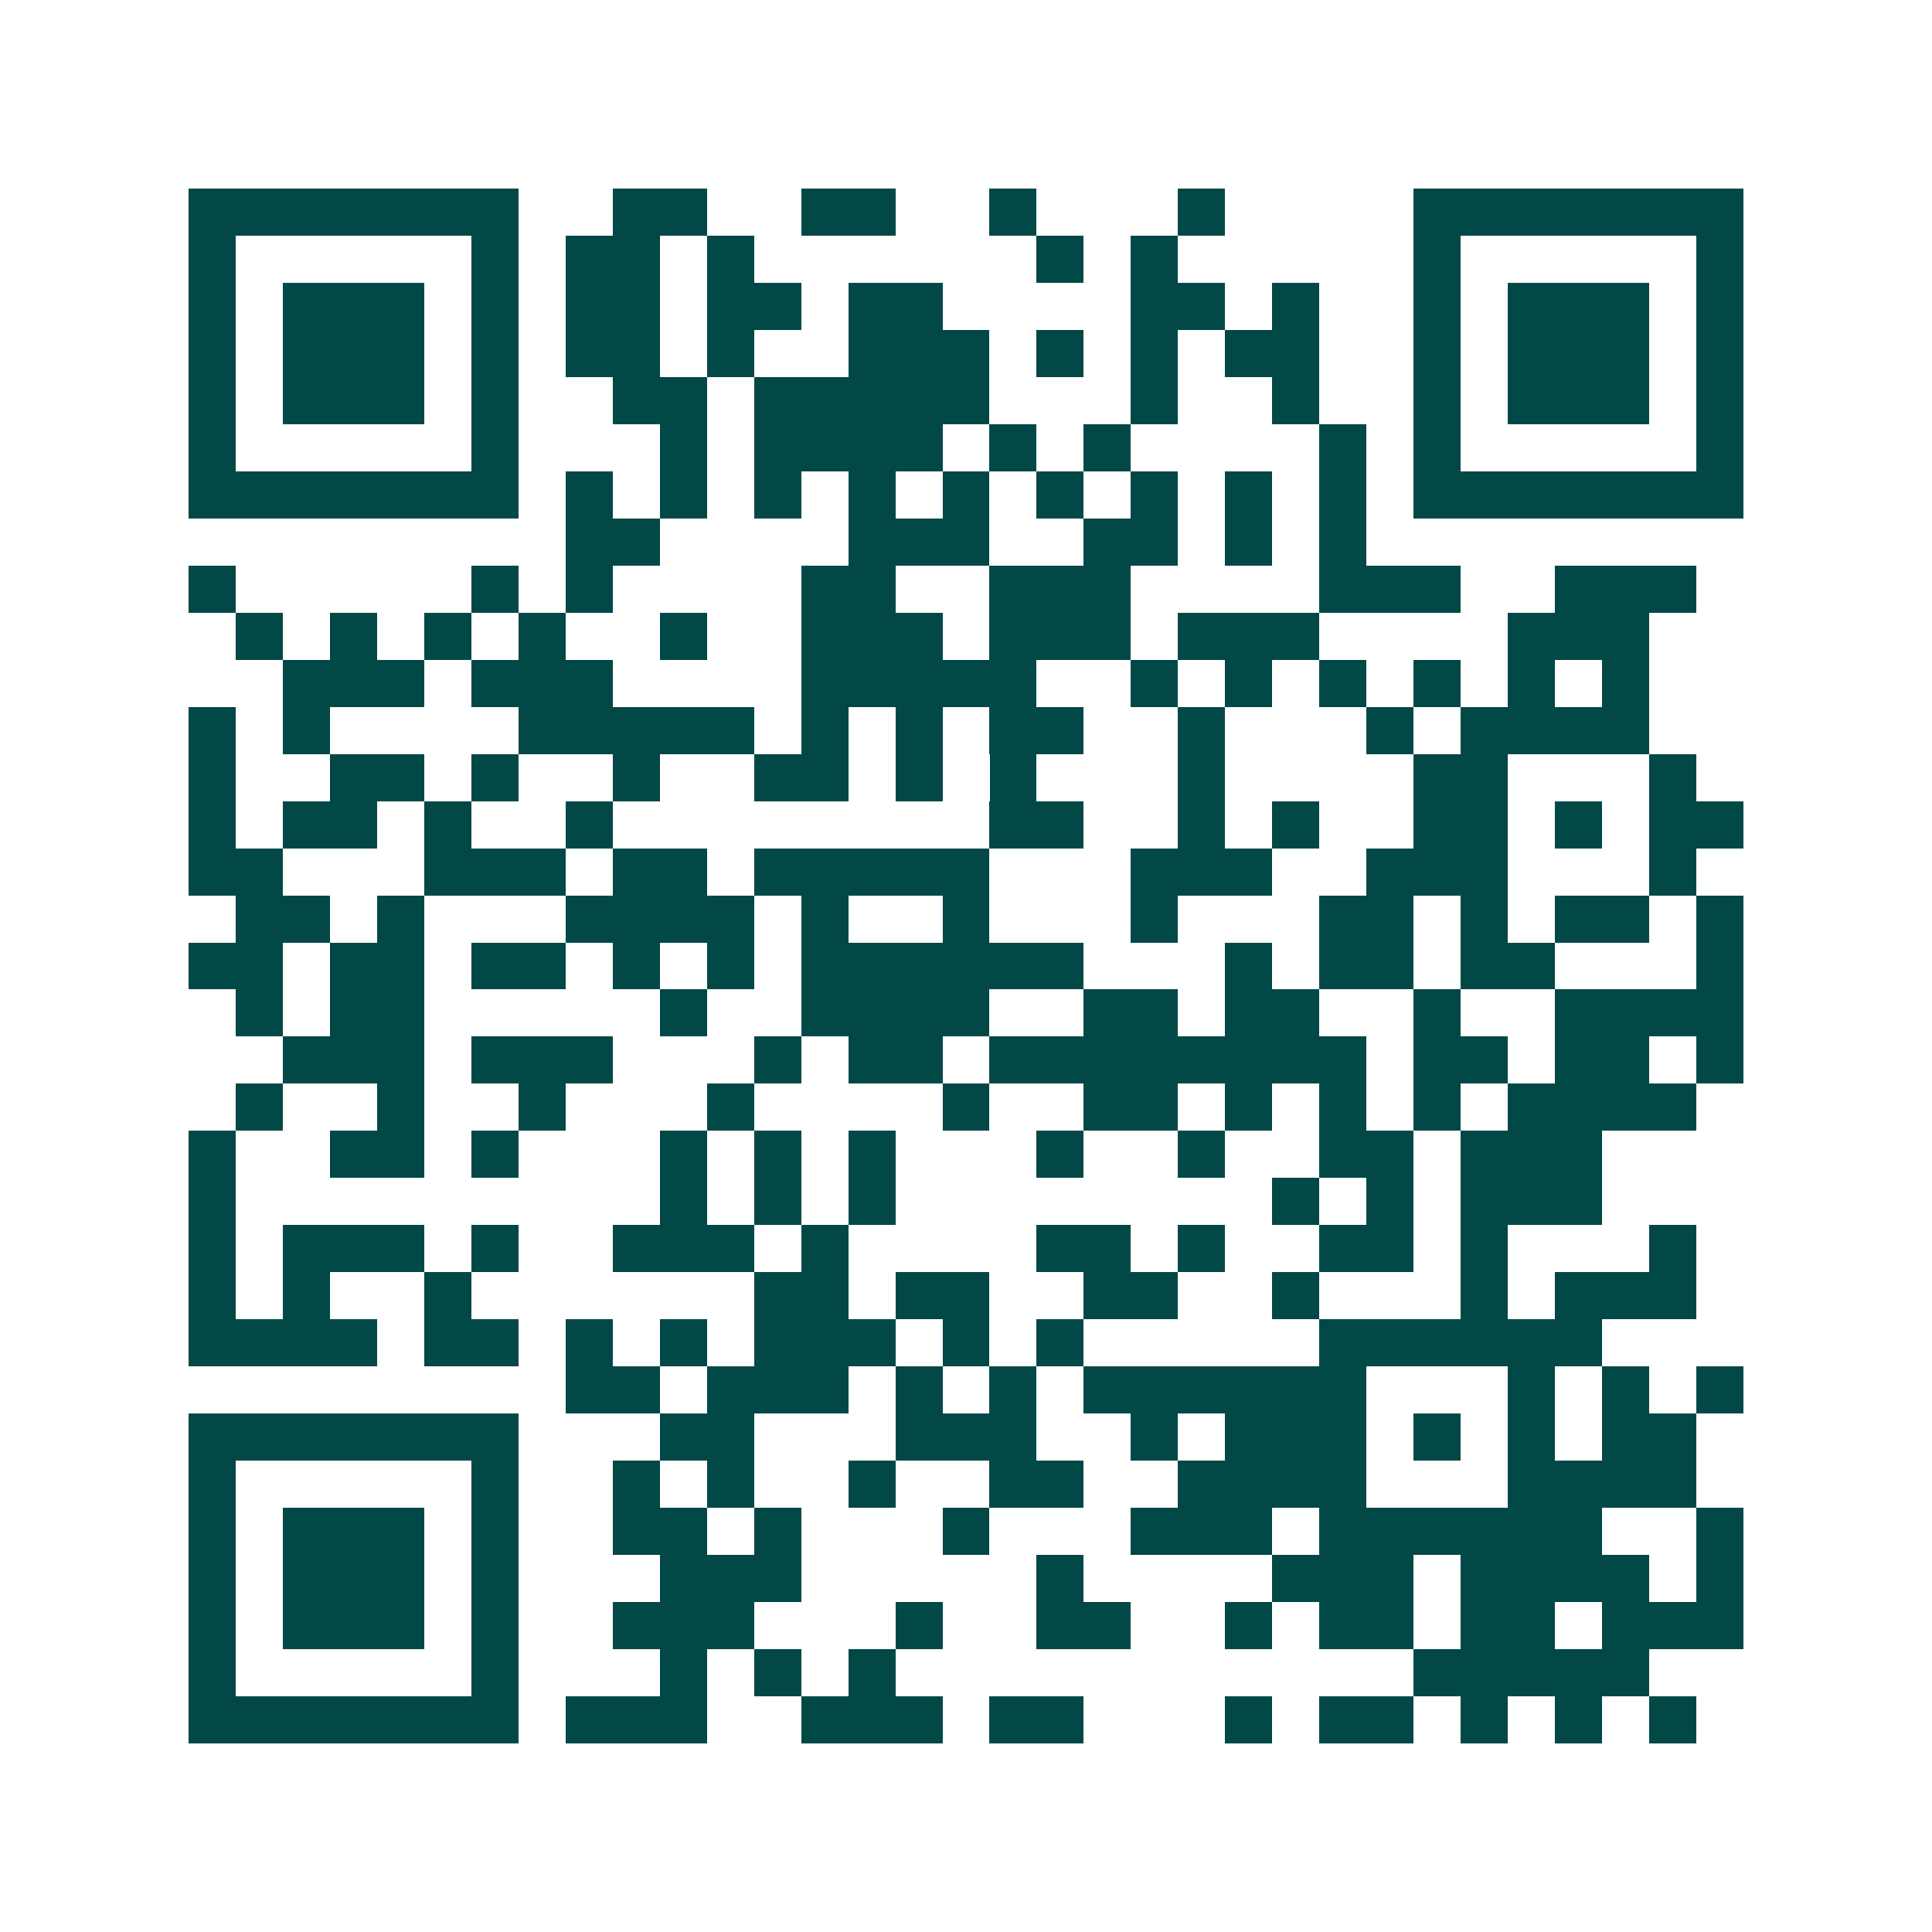 <svg xmlns="http://www.w3.org/2000/svg" width="200" height="200" viewBox="0 0 41 41" shape-rendering="crispEdges"><path fill="#ffffff" d="M0 0h41v41H0z"/><path stroke="#014847" d="M4 4.5h7m2 0h2m2 0h2m2 0h1m3 0h1m4 0h7M4 5.5h1m5 0h1m1 0h2m1 0h1m6 0h1m1 0h1m5 0h1m5 0h1M4 6.5h1m1 0h3m1 0h1m1 0h2m1 0h2m1 0h2m4 0h2m1 0h1m2 0h1m1 0h3m1 0h1M4 7.5h1m1 0h3m1 0h1m1 0h2m1 0h1m2 0h3m1 0h1m1 0h1m1 0h2m2 0h1m1 0h3m1 0h1M4 8.5h1m1 0h3m1 0h1m2 0h2m1 0h5m3 0h1m2 0h1m2 0h1m1 0h3m1 0h1M4 9.5h1m5 0h1m3 0h1m1 0h4m1 0h1m1 0h1m4 0h1m1 0h1m5 0h1M4 10.5h7m1 0h1m1 0h1m1 0h1m1 0h1m1 0h1m1 0h1m1 0h1m1 0h1m1 0h1m1 0h7M12 11.5h2m4 0h3m2 0h2m1 0h1m1 0h1M4 12.5h1m5 0h1m1 0h1m4 0h2m2 0h3m4 0h3m2 0h3M5 13.5h1m1 0h1m1 0h1m1 0h1m2 0h1m2 0h3m1 0h3m1 0h3m4 0h3M6 14.5h3m1 0h3m4 0h5m2 0h1m1 0h1m1 0h1m1 0h1m1 0h1m1 0h1M4 15.5h1m1 0h1m4 0h5m1 0h1m1 0h1m1 0h2m2 0h1m3 0h1m1 0h4M4 16.5h1m2 0h2m1 0h1m2 0h1m2 0h2m1 0h1m1 0h1m3 0h1m4 0h2m3 0h1M4 17.5h1m1 0h2m1 0h1m2 0h1m8 0h2m2 0h1m1 0h1m2 0h2m1 0h1m1 0h2M4 18.5h2m3 0h3m1 0h2m1 0h5m3 0h3m2 0h3m3 0h1M5 19.5h2m1 0h1m3 0h4m1 0h1m2 0h1m3 0h1m3 0h2m1 0h1m1 0h2m1 0h1M4 20.5h2m1 0h2m1 0h2m1 0h1m1 0h1m1 0h6m3 0h1m1 0h2m1 0h2m3 0h1M5 21.5h1m1 0h2m5 0h1m2 0h4m2 0h2m1 0h2m2 0h1m2 0h4M6 22.5h3m1 0h3m3 0h1m1 0h2m1 0h8m1 0h2m1 0h2m1 0h1M5 23.5h1m2 0h1m2 0h1m3 0h1m4 0h1m2 0h2m1 0h1m1 0h1m1 0h1m1 0h4M4 24.5h1m2 0h2m1 0h1m3 0h1m1 0h1m1 0h1m3 0h1m2 0h1m2 0h2m1 0h3M4 25.5h1m9 0h1m1 0h1m1 0h1m8 0h1m1 0h1m1 0h3M4 26.5h1m1 0h3m1 0h1m2 0h3m1 0h1m4 0h2m1 0h1m2 0h2m1 0h1m3 0h1M4 27.5h1m1 0h1m2 0h1m6 0h2m1 0h2m2 0h2m2 0h1m3 0h1m1 0h3M4 28.5h4m1 0h2m1 0h1m1 0h1m1 0h3m1 0h1m1 0h1m5 0h6M12 29.5h2m1 0h3m1 0h1m1 0h1m1 0h6m3 0h1m1 0h1m1 0h1M4 30.5h7m3 0h2m3 0h3m2 0h1m1 0h3m1 0h1m1 0h1m1 0h2M4 31.5h1m5 0h1m2 0h1m1 0h1m2 0h1m2 0h2m2 0h4m3 0h4M4 32.5h1m1 0h3m1 0h1m2 0h2m1 0h1m3 0h1m3 0h3m1 0h6m2 0h1M4 33.5h1m1 0h3m1 0h1m3 0h3m5 0h1m4 0h3m1 0h4m1 0h1M4 34.5h1m1 0h3m1 0h1m2 0h3m3 0h1m2 0h2m2 0h1m1 0h2m1 0h2m1 0h3M4 35.5h1m5 0h1m3 0h1m1 0h1m1 0h1m11 0h5M4 36.5h7m1 0h3m2 0h3m1 0h2m3 0h1m1 0h2m1 0h1m1 0h1m1 0h1"/></svg>
